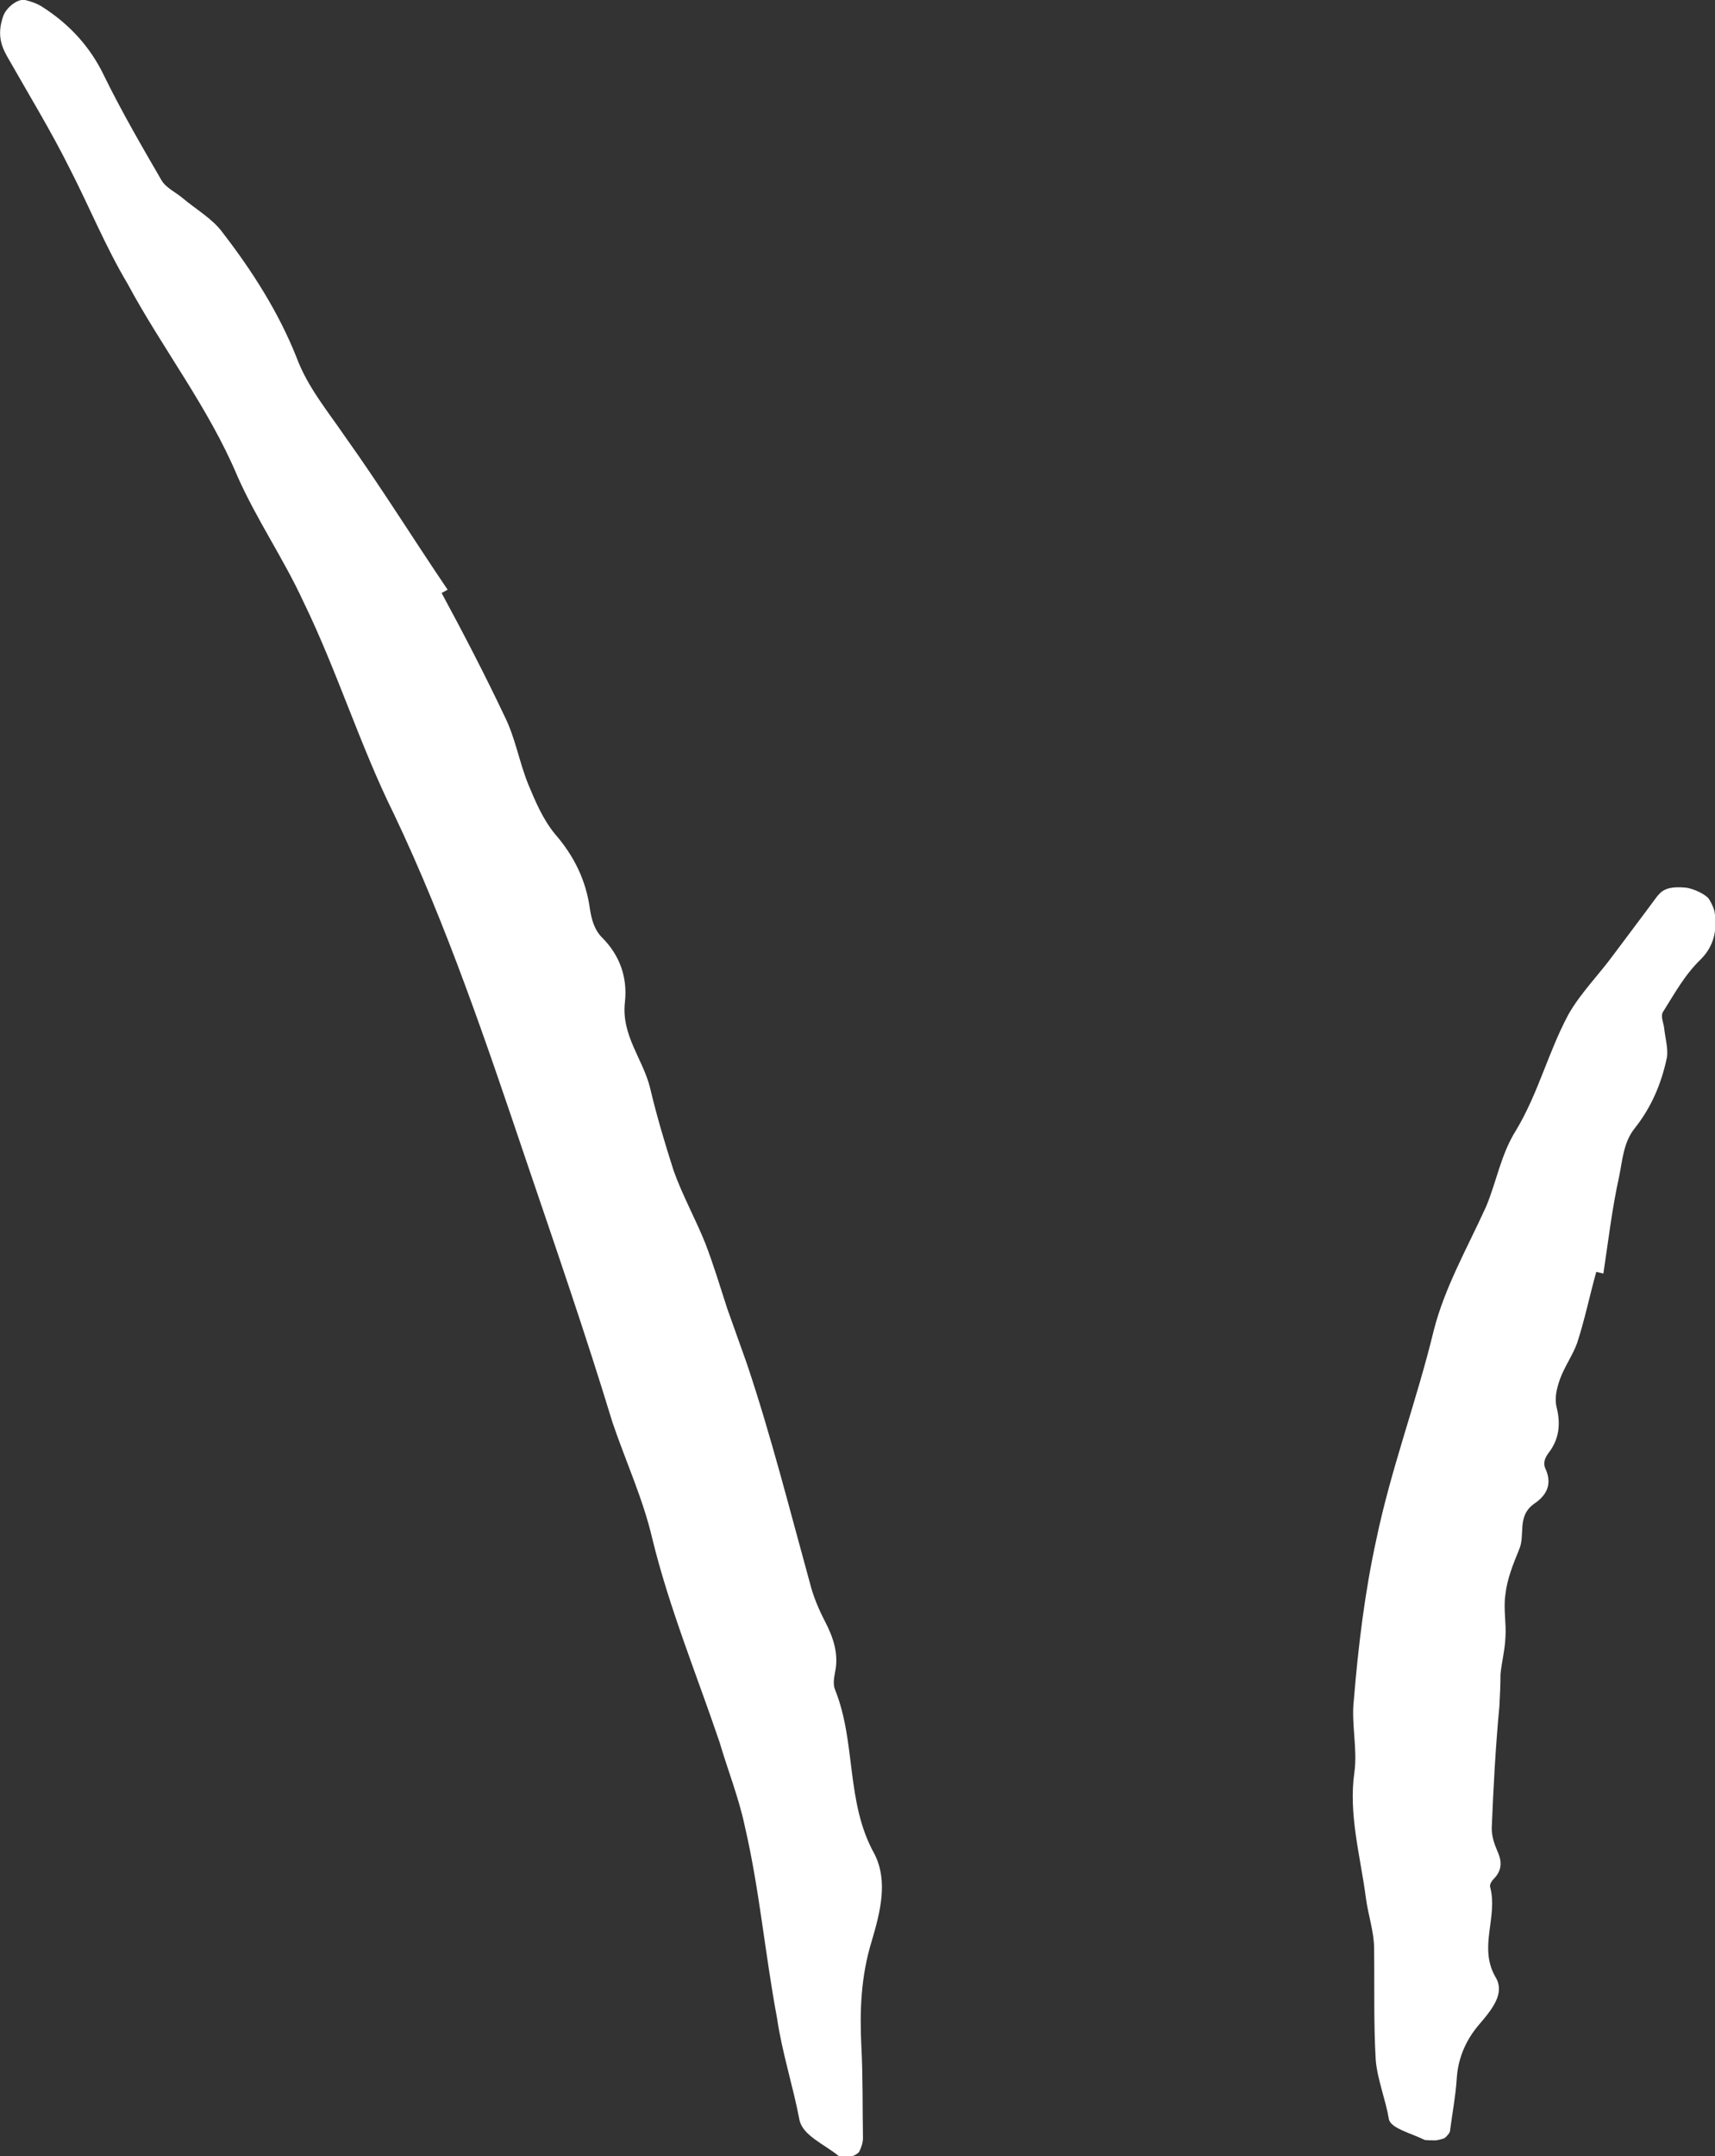 <?xml version="1.0" encoding="UTF-8"?>
<svg id="b" data-name="Ebene 2" xmlns="http://www.w3.org/2000/svg" viewBox="0 0 31.34 39.38">
  <rect x="0" y="0" width="31.34" height="39.38" fill="#333333" stroke="none"/>
  <defs>
    <style>
      .d {
        fill: #fff;
      }
    </style>
  </defs>
  <g id="c" data-name="Ebene 1">
    <g>
      <path class="d" d="M8.07,10.83c.4,.74,.79,1.49,1.15,2.25,.2,.4,.27,.85,.44,1.26,.13,.31,.26,.62,.48,.89,.35,.4,.57,.85,.64,1.37,.03,.19,.08,.38,.22,.52,.32,.32,.47,.72,.42,1.18-.07,.61,.33,1.04,.46,1.57,.12,.51,.27,1.01,.43,1.51,.16,.45,.4,.88,.58,1.33,.15,.39,.27,.79,.4,1.19l.36,1.01c.44,1.31,.78,2.66,1.15,4,.06,.24,.16,.48,.28,.71,.15,.29,.25,.59,.18,.92-.02,.11-.04,.22,0,.32,.39,.97,.19,2.05,.72,3,.25,.49,.11,1.05-.05,1.59-.2,.65-.22,1.28-.19,1.91,.03,.56,.02,1.13,.03,1.69,0,.08-.03,.17-.07,.25-.02,.03-.1,.08-.17,.09-.07,.01-.19,0-.21-.02-.26-.21-.65-.37-.71-.65-.12-.63-.32-1.24-.41-1.86-.22-1.17-.32-2.35-.59-3.51-.11-.52-.31-1.02-.46-1.53-.42-1.24-.92-2.45-1.23-3.72-.17-.73-.49-1.42-.73-2.13-.49-1.61-1.04-3.2-1.58-4.79-.72-2.13-1.44-4.27-2.41-6.31-.62-1.25-1.04-2.62-1.66-3.89-.36-.78-.85-1.49-1.2-2.28-.53-1.26-1.37-2.33-2.01-3.52-.4-.67-.7-1.41-1.06-2.11C.93,2.39,.54,1.75,.17,1.1,.04,.88-.07,.66,.06,.29,.12,.13,.33-.03,.46,0c.12,.03,.23,.07,.32,.13,.5,.32,.88,.74,1.13,1.27,.32,.65,.68,1.27,1.04,1.89,.08,.14,.26,.22,.39,.33,.25,.21,.55,.38,.73,.63,.54,.7,1.02,1.45,1.35,2.28,.2,.54,.57,.98,.89,1.45,.65,.91,1.24,1.86,1.87,2.79l-.11,.06Z"/>
      <path class="d" d="M29.17,23.23c-.12,.43-.21,.87-.35,1.3-.08,.22-.23,.43-.31,.65-.06,.17-.11,.35-.06,.54,.07,.29,.04,.56-.14,.8-.07,.09-.12,.19-.07,.3,.12,.26,.05,.47-.2,.64-.33,.23-.16,.57-.28,.84-.11,.27-.22,.54-.25,.82-.04,.26,.02,.53,0,.79-.01,.23-.07,.45-.09,.67,0,.19-.01,.39-.02,.58-.07,.74-.11,1.49-.14,2.23,0,.14,.04,.27,.1,.41,.08,.17,.1,.34-.05,.5-.05,.05-.09,.11-.08,.16,.15,.55-.22,1.1,.1,1.65,.17,.28-.04,.56-.28,.84-.29,.33-.41,.68-.43,1.02-.02,.31-.08,.62-.12,.93,0,.05-.04,.09-.09,.14-.02,.02-.11,.04-.17,.05-.07,0-.18,0-.21-.01-.24-.12-.62-.21-.65-.38-.06-.36-.21-.72-.24-1.08-.04-.68-.02-1.36-.03-2.04,0-.3-.11-.61-.15-.92-.1-.76-.32-1.53-.21-2.29,.06-.43-.06-.89-.01-1.32,.08-.98,.2-1.97,.41-2.93,.27-1.3,.74-2.54,1.05-3.82,.2-.79,.62-1.52,.96-2.27,.19-.46,.27-.95,.54-1.38,.41-.68,.59-1.43,.96-2.12,.22-.39,.56-.73,.83-1.1,.26-.35,.52-.69,.77-1.03,.09-.12,.18-.22,.53-.19,.15,.01,.39,.13,.44,.21,.05,.08,.08,.15,.1,.22,.06,.36-.02,.65-.25,.88-.3,.29-.48,.63-.69,.96-.05,.08,.01,.2,.02,.29,.02,.19,.08,.39,.05,.55-.1,.47-.28,.9-.59,1.29-.2,.25-.22,.57-.28,.87-.13,.58-.2,1.19-.29,1.78l-.12-.03Z"/>
    </g>
  </g>
</svg>